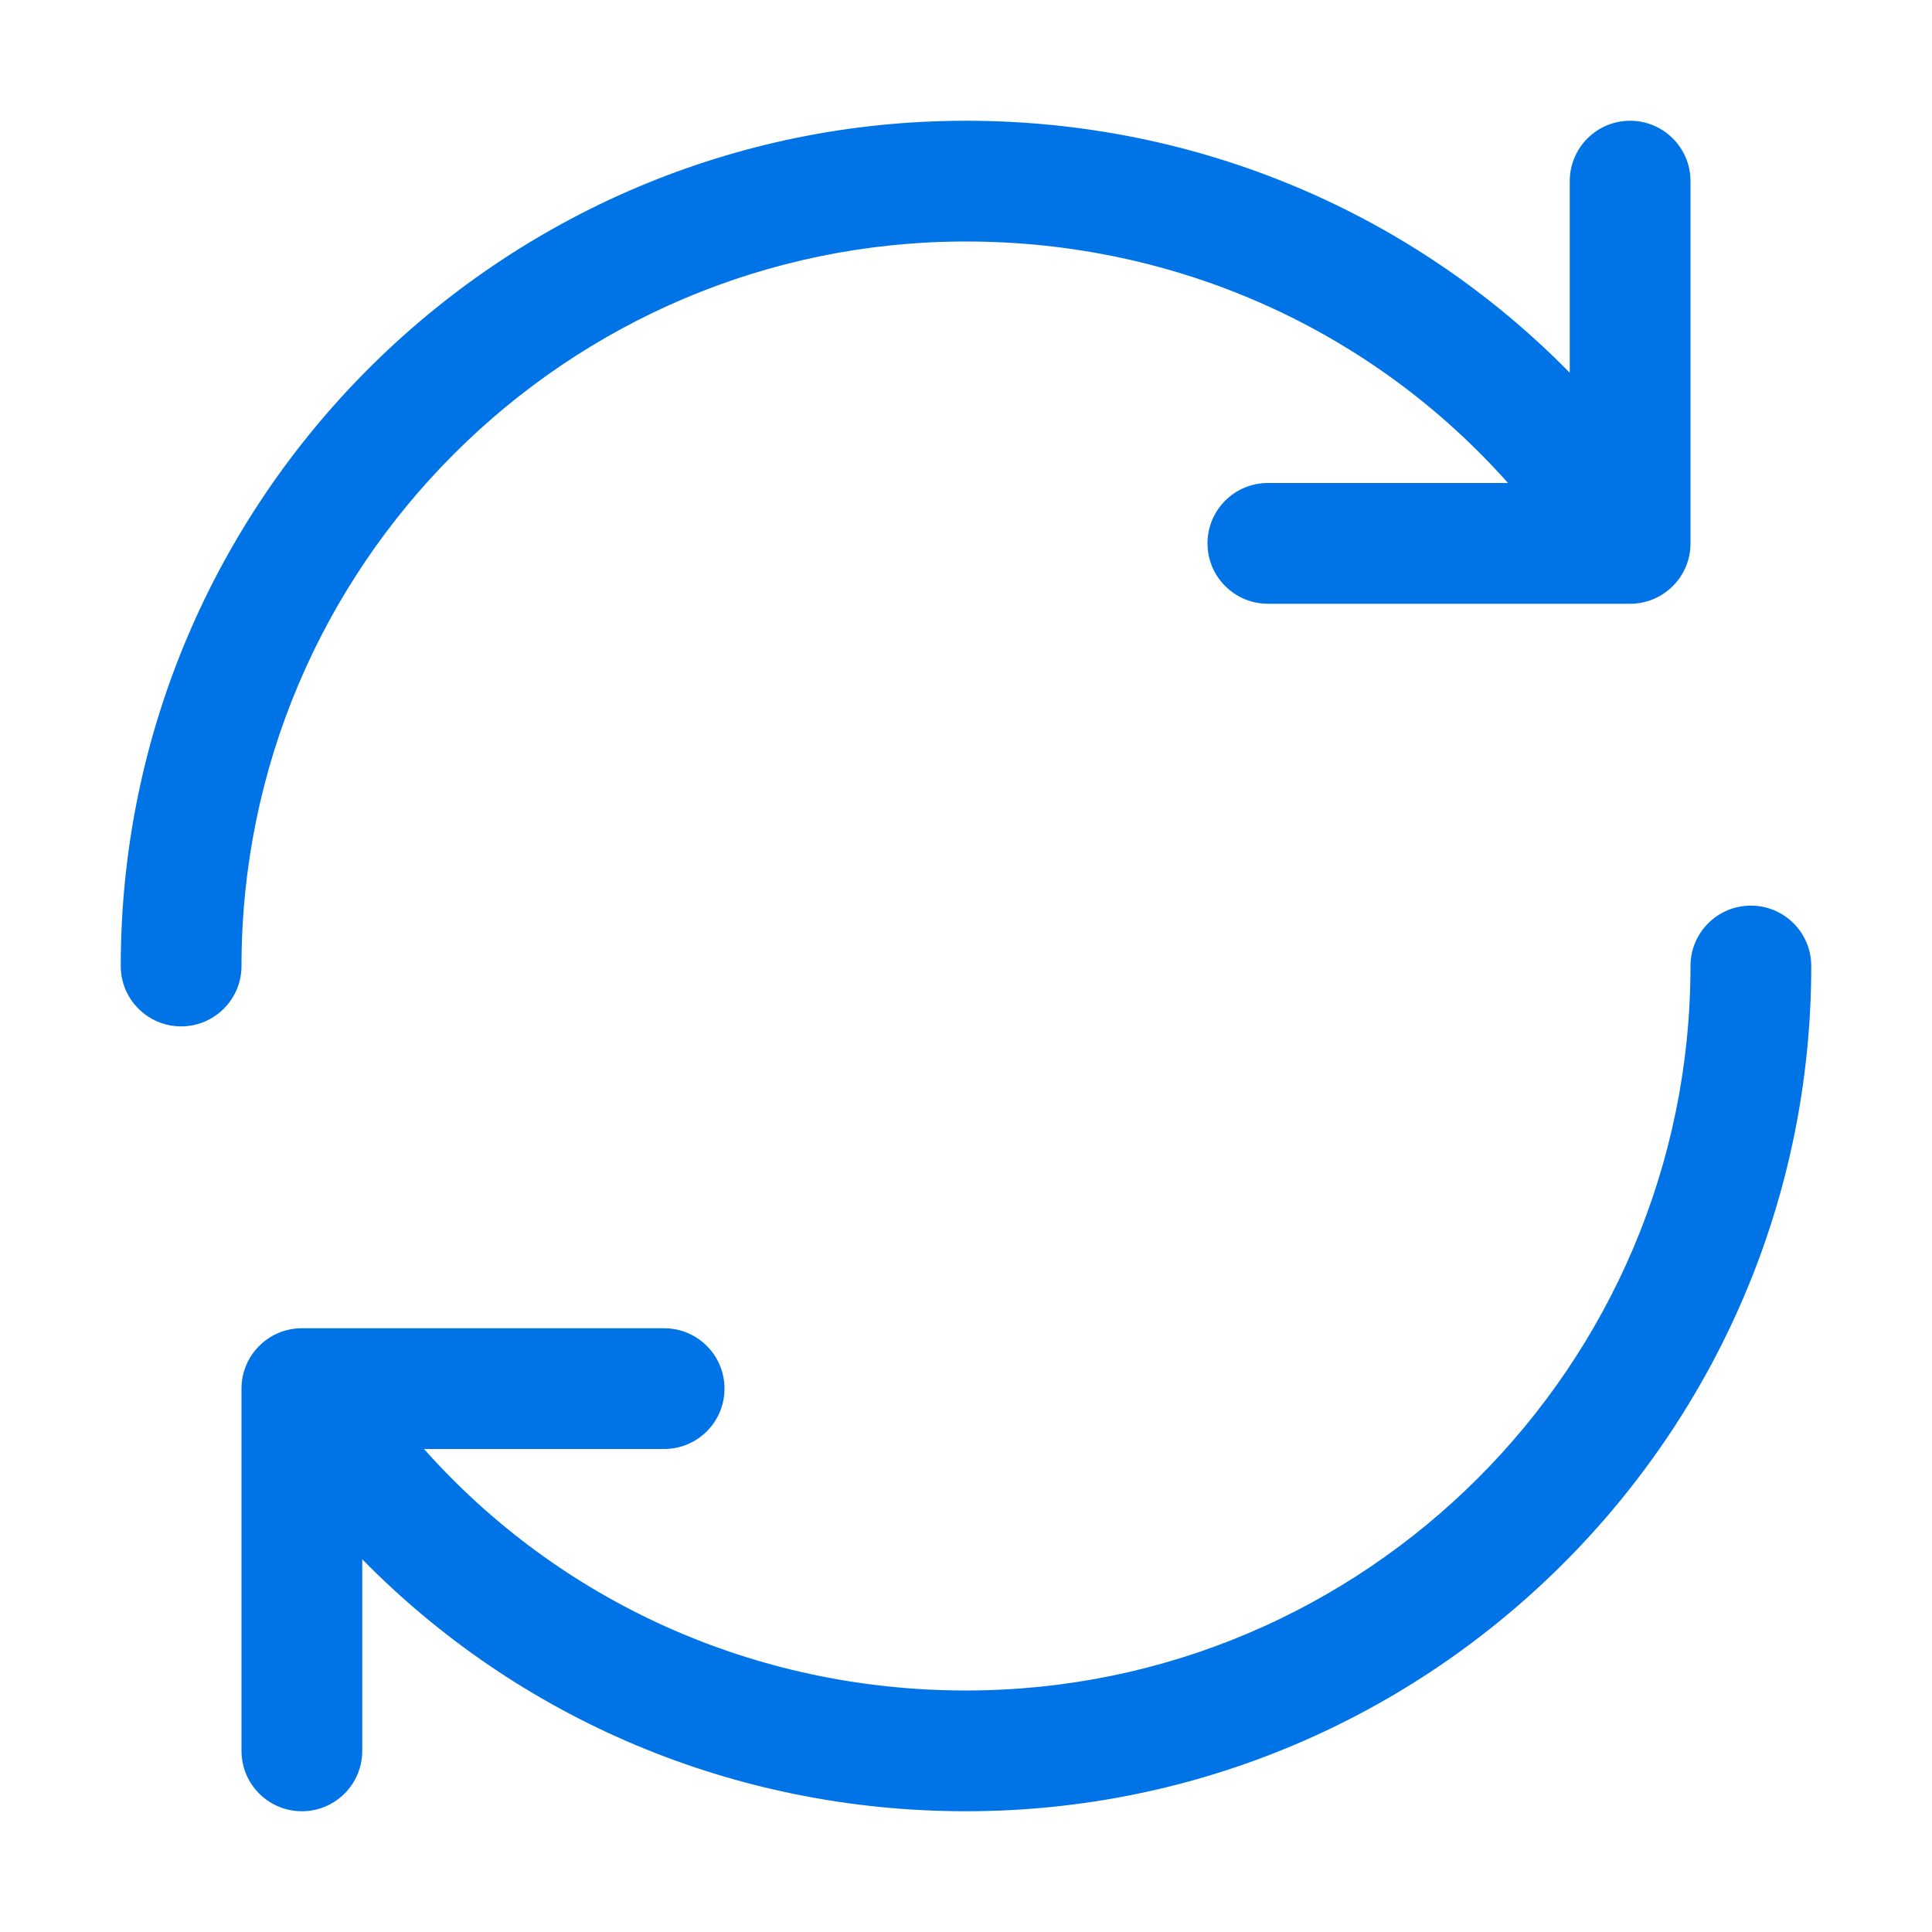 <svg viewBox="0 0 64 64" fill="#0073E6" xmlns="http://www.w3.org/2000/svg">
  <path d="M8 32C8 33.105 7.104 34 6 34C4.896 34 4 33.105 4 32C4 16.561 16.561 4 32 4C39.696 4 46.816 7.066 52 12.347V6C52 4.896 52.895 4 54 4C55.105 4 56 4.896 56 6V18C56 19.105 55.105 20 54 20H42C40.895 20 40 19.105 40 18C40 16.895 40.895 16 42 16H49.954C45.467 10.952 39.011 8 32 8C18.767 8 8 18.767 8 32ZM58 30C56.895 30 56 30.895 56 32C56 45.233 45.233 56 32 56C24.989 56 18.534 53.048 14.046 48H22C23.105 48 24 47.105 24 46C24 44.895 23.105 44 22 44H10C8.896 44 8 44.895 8 46V58C8 59.105 8.896 60 10 60C11.104 60 12 59.105 12 58V51.654C17.184 56.934 24.305 60 32 60C47.44 60 60 47.44 60 32C60 30.895 59.105 30 58 30Z"/>
</svg>
